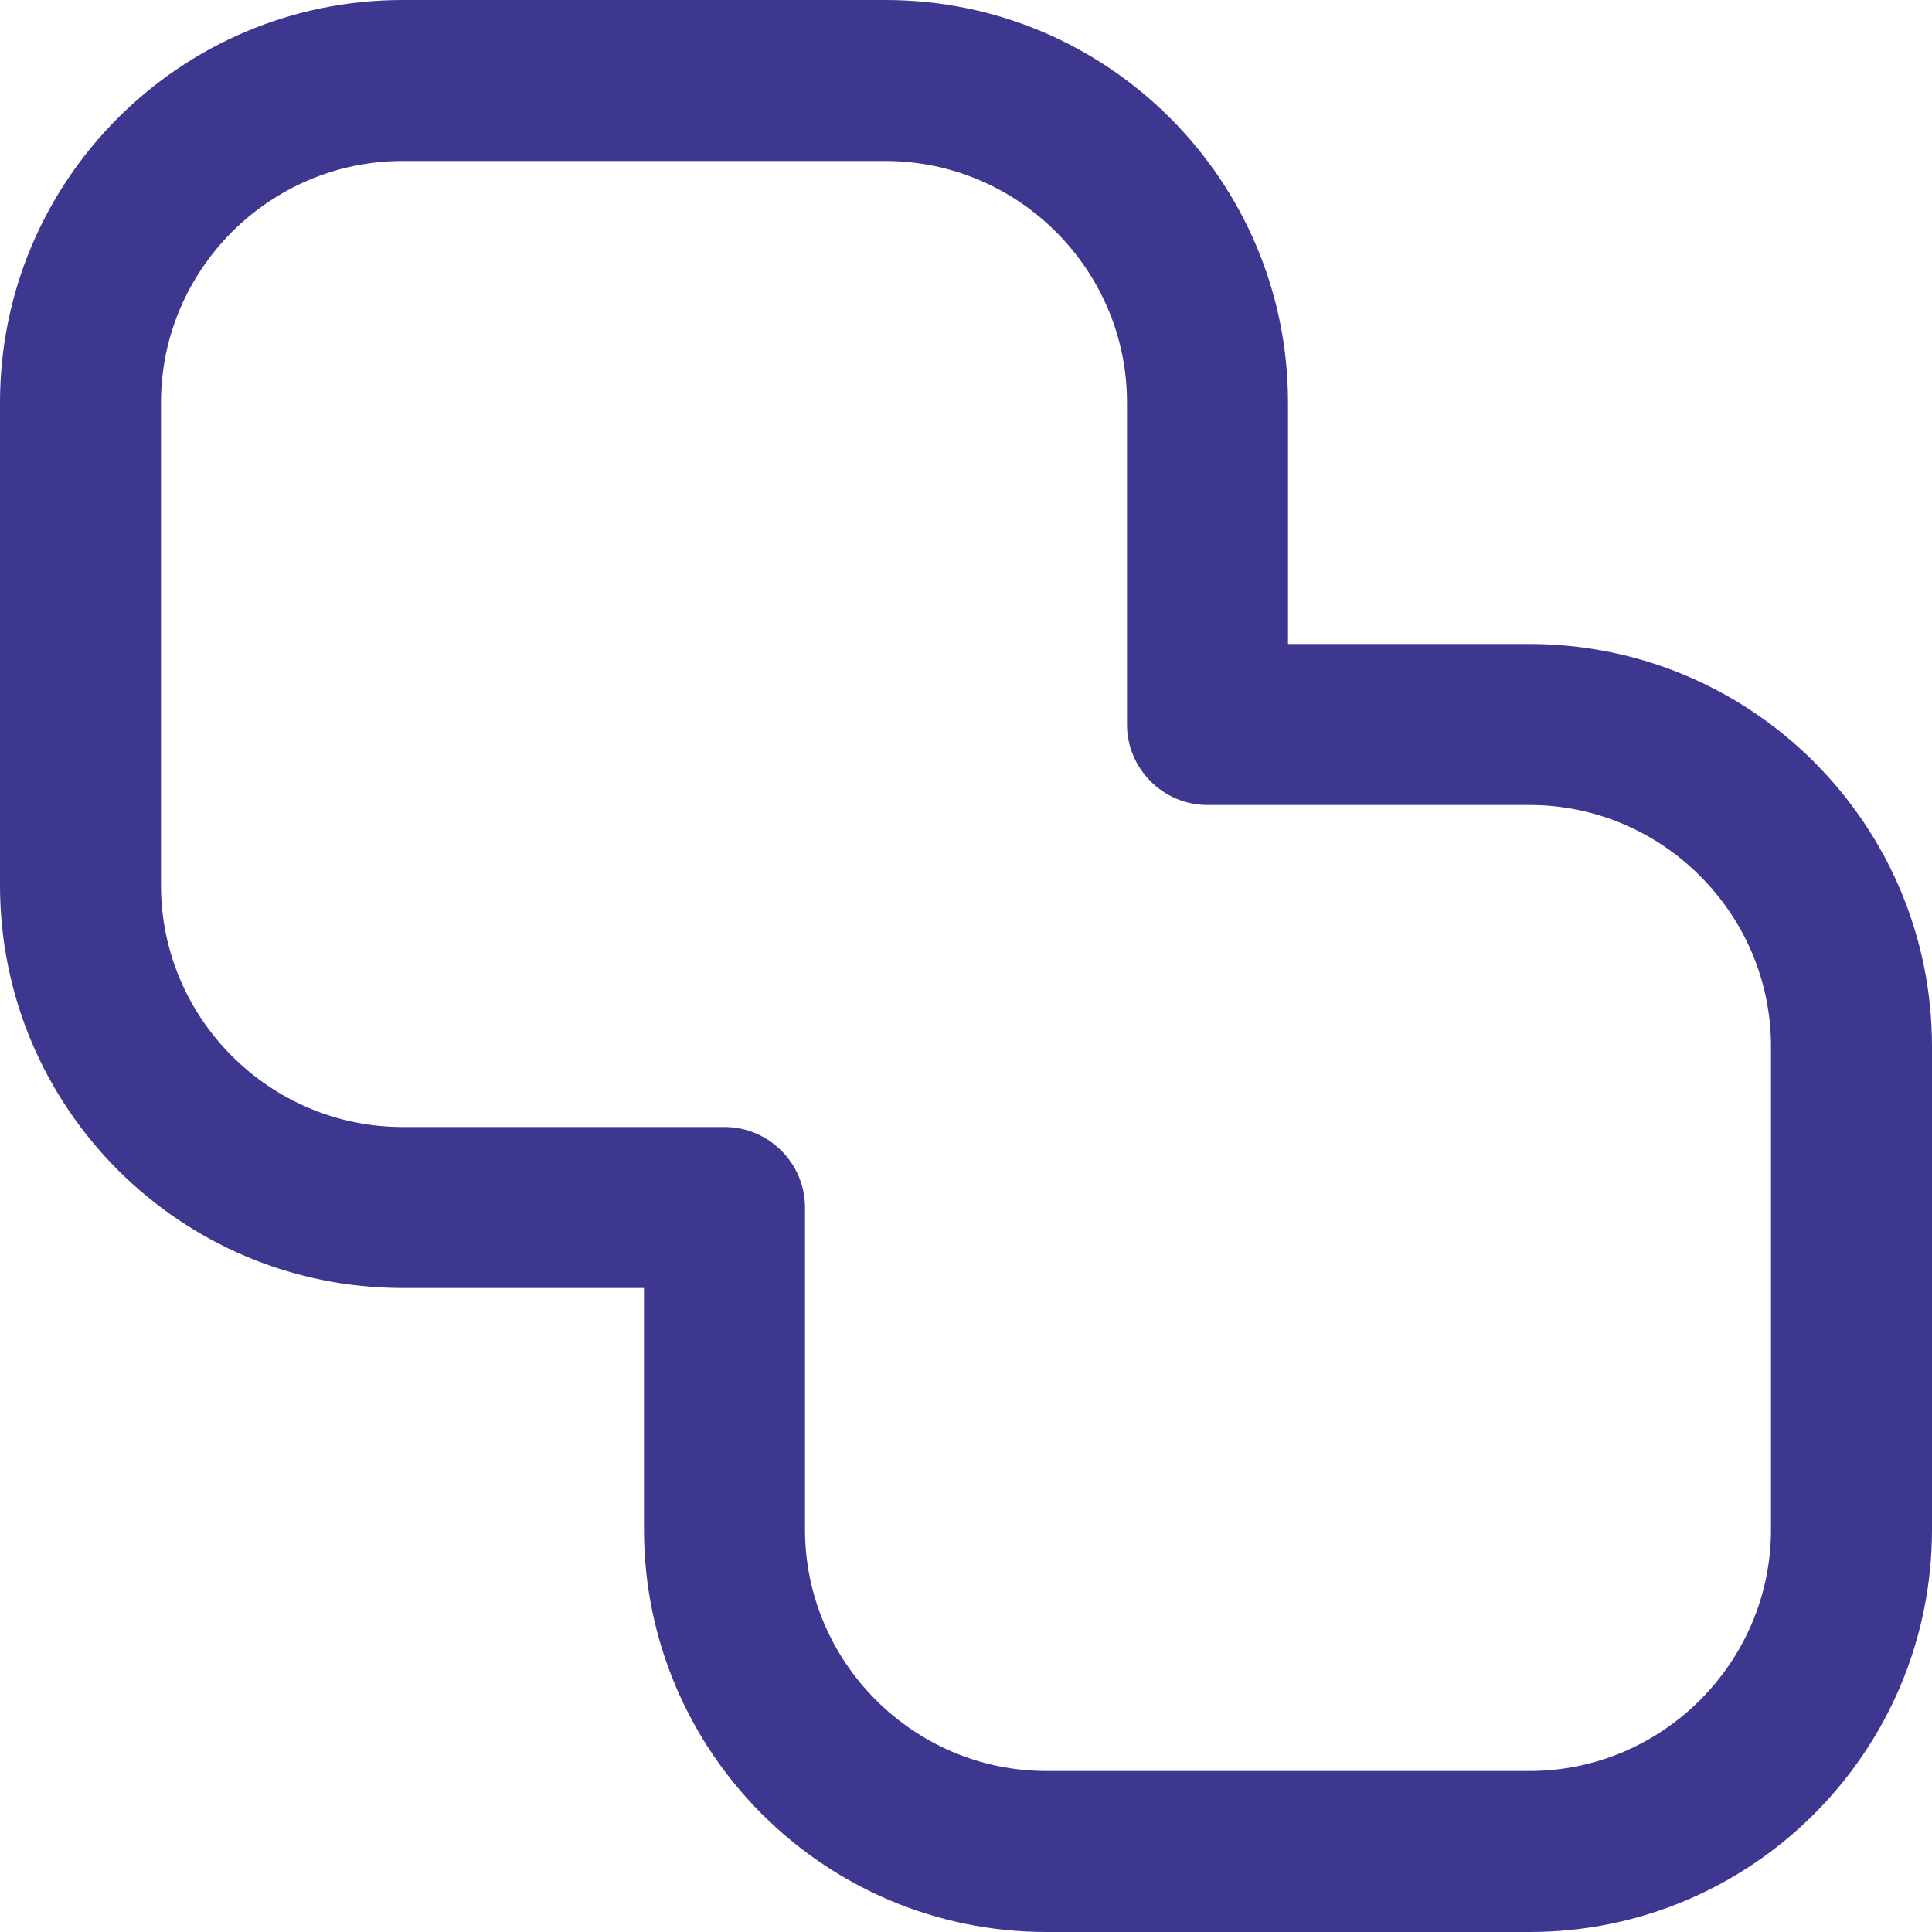 <?xml version="1.0" encoding="UTF-8"?> <svg xmlns="http://www.w3.org/2000/svg" width="280" height="280" viewBox="0 0 280 280" fill="none"><g clip-path="url(#clip0_2515_300)"><path d="M221.667 280H151.667C119.467 280 93.333 253.867 93.333 221.667V186.667H58.333C26.133 186.667 0 160.533 0 128.333V58.333C0 26.133 26.133 0 58.333 0H128.333C160.533 0 186.667 26.133 186.667 58.333V93.333H221.667C253.867 93.333 280 119.467 280 151.667V221.667C280 253.867 253.867 280 221.667 280ZM58.333 23.333C39.083 23.333 23.333 39.083 23.333 58.333V128.333C23.333 147.583 39.083 163.333 58.333 163.333H105C111.417 163.333 116.667 168.583 116.667 175V221.667C116.667 240.917 132.417 256.667 151.667 256.667H221.667C240.917 256.667 256.667 240.917 256.667 221.667V151.667C256.667 132.417 240.917 116.667 221.667 116.667H175C168.583 116.667 163.333 111.417 163.333 105V58.333C163.333 39.083 147.583 23.333 128.333 23.333H58.333Z" fill="#3E3790"></path></g><defs><clipPath id="clip0_2515_300"><rect width="280" height="280" fill="white"></rect></clipPath></defs></svg> 